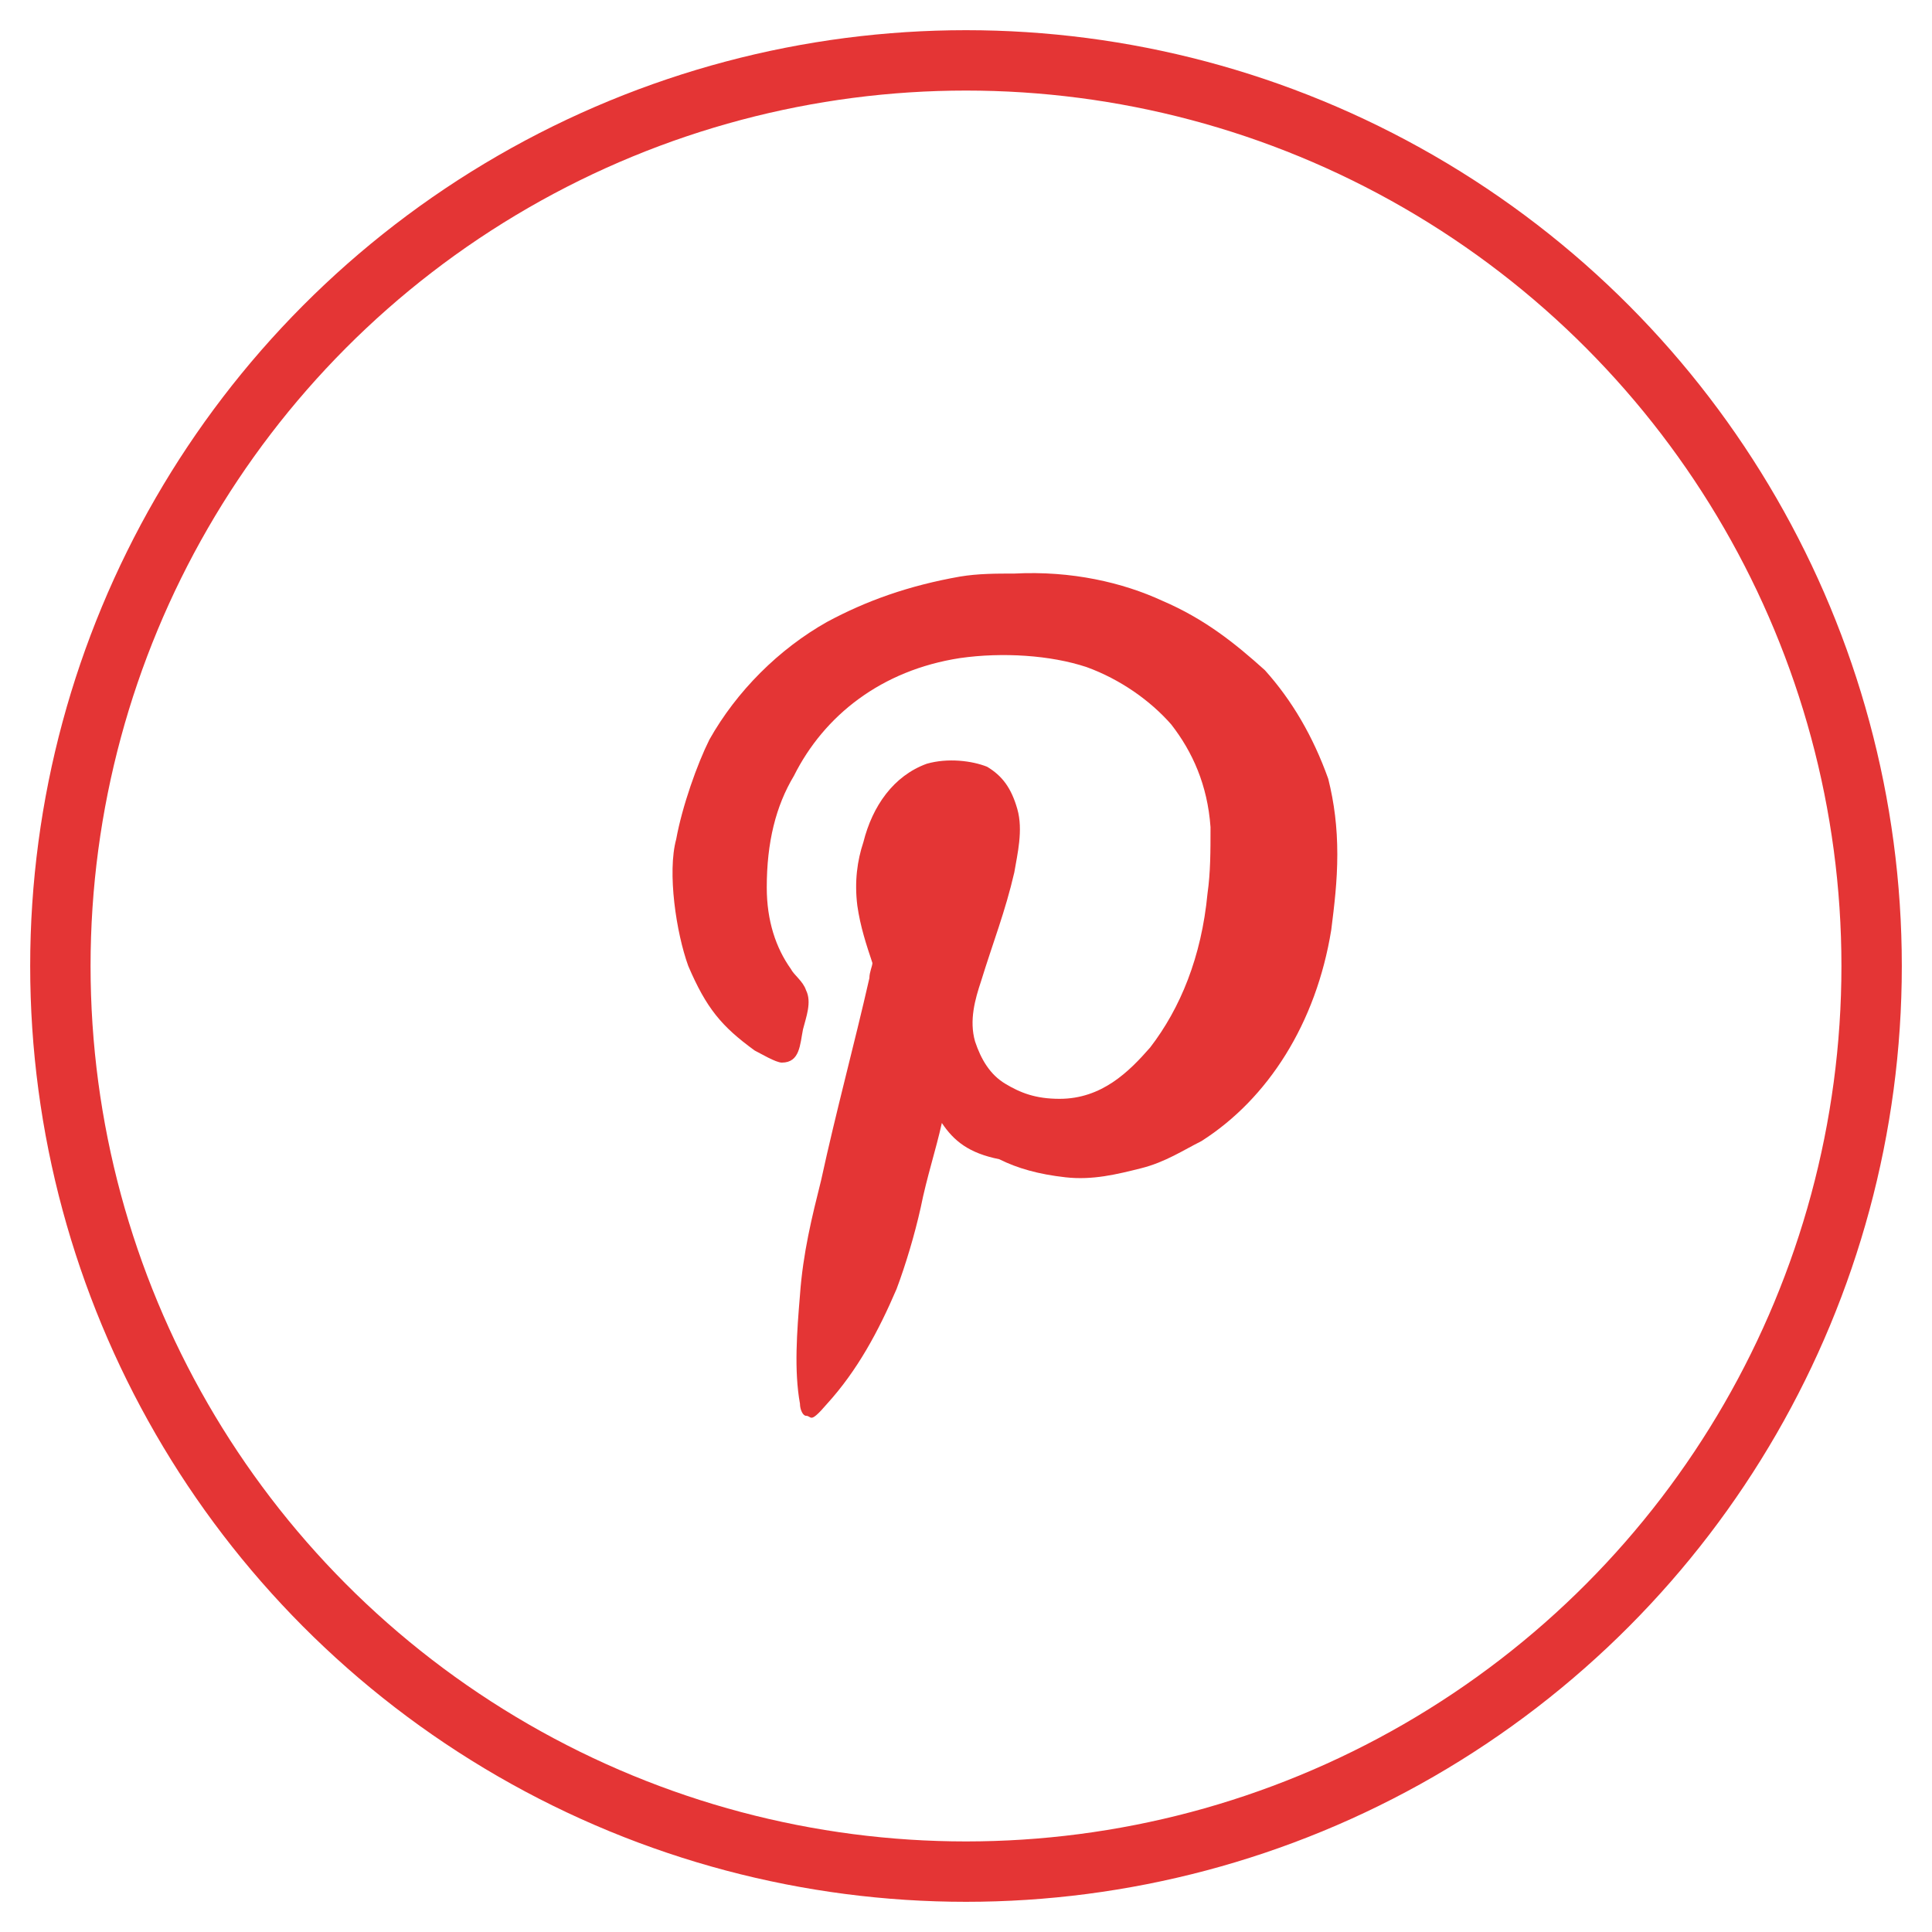 <?xml version="1.0" encoding="utf-8"?>
<!-- Generator: Adobe Illustrator 23.0.1, SVG Export Plug-In . SVG Version: 6.00 Build 0)  -->
<svg version="1.1" id="Layer_1" xmlns="http://www.w3.org/2000/svg" xmlns:xlink="http://www.w3.org/1999/xlink" x="0px" y="0px"
	 viewBox="0 0 64 64" style="enable-background:new 0 0 64 64;" xml:space="preserve">
<style type="text/css">
	.st0{fill:none;stroke:#E43535;stroke-width:2;stroke-linecap:round;}
	.st1{fill-rule:evenodd;clip-rule:evenodd;fill:#E43535;}
</style>
<circle class="st0" cx="32" cy="32" r="30"/>
<path class="st1" d="M31.2,37.2C31,38.1,30.7,39,30.5,40c-0.2,0.9-0.5,1.9-0.8,2.7c-0.6,1.4-1.3,2.7-2.3,3.8
	c-0.6,0.7-0.5,0.4-0.7,0.4c-0.1,0-0.2-0.2-0.2-0.4c-0.2-1.1-0.1-2.4,0-3.6c0.1-1.4,0.4-2.6,0.7-3.8c0.5-2.3,1.1-4.5,1.6-6.7
	c0-0.2,0.1-0.4,0.1-0.5c-0.2-0.6-0.4-1.2-0.5-1.9c-0.1-0.8,0-1.5,0.2-2.1c0.3-1.2,1-2.2,2.1-2.6c0.7-0.2,1.5-0.1,2,0.1
	c0.5,0.3,0.8,0.7,1,1.4c0.2,0.7,0,1.5-0.1,2.1c-0.3,1.3-0.7,2.3-1.1,3.6c-0.2,0.6-0.4,1.3-0.2,2c0.2,0.6,0.5,1.1,1,1.4
	c0.5,0.3,1,0.5,1.8,0.5c1.4,0,2.3-0.9,3-1.7c1-1.3,1.7-3,1.9-5.1c0.1-0.7,0.1-1.4,0.1-2.2c-0.1-1.4-0.6-2.5-1.3-3.4
	c-0.7-0.8-1.7-1.5-2.8-1.9c-1.2-0.4-2.8-0.5-4.2-0.3c-2.6,0.4-4.5,1.9-5.5,3.9c-0.6,1-0.9,2.2-0.9,3.7c0,1.1,0.3,2,0.8,2.7
	c0.1,0.2,0.4,0.4,0.5,0.7c0.2,0.4,0,0.9-0.1,1.3c-0.1,0.5-0.1,1.1-0.7,1.1c-0.2,0-0.7-0.3-0.9-0.4c-1.1-0.8-1.6-1.4-2.2-2.8
	c-0.4-1.1-0.7-3.1-0.4-4.2c0.2-1.1,0.7-2.5,1.1-3.3c0.9-1.6,2.3-3,3.9-3.9c1.3-0.7,2.7-1.2,4.4-1.5c0.6-0.1,1.2-0.1,1.8-0.1
	c1.9-0.1,3.6,0.3,4.9,0.9c1.4,0.6,2.4,1.4,3.4,2.3c0.9,1,1.6,2.2,2.1,3.6c0.2,0.8,0.3,1.6,0.3,2.5c0,0.9-0.1,1.7-0.2,2.5
	c-0.5,3.1-2.1,5.6-4.3,7c-0.6,0.3-1.2,0.7-2,0.9c-0.8,0.2-1.6,0.4-2.5,0.3c-0.9-0.1-1.6-0.3-2.2-0.6C32.1,38.2,31.6,37.8,31.2,37.2
	L31.2,37.2z"/>
</svg>
